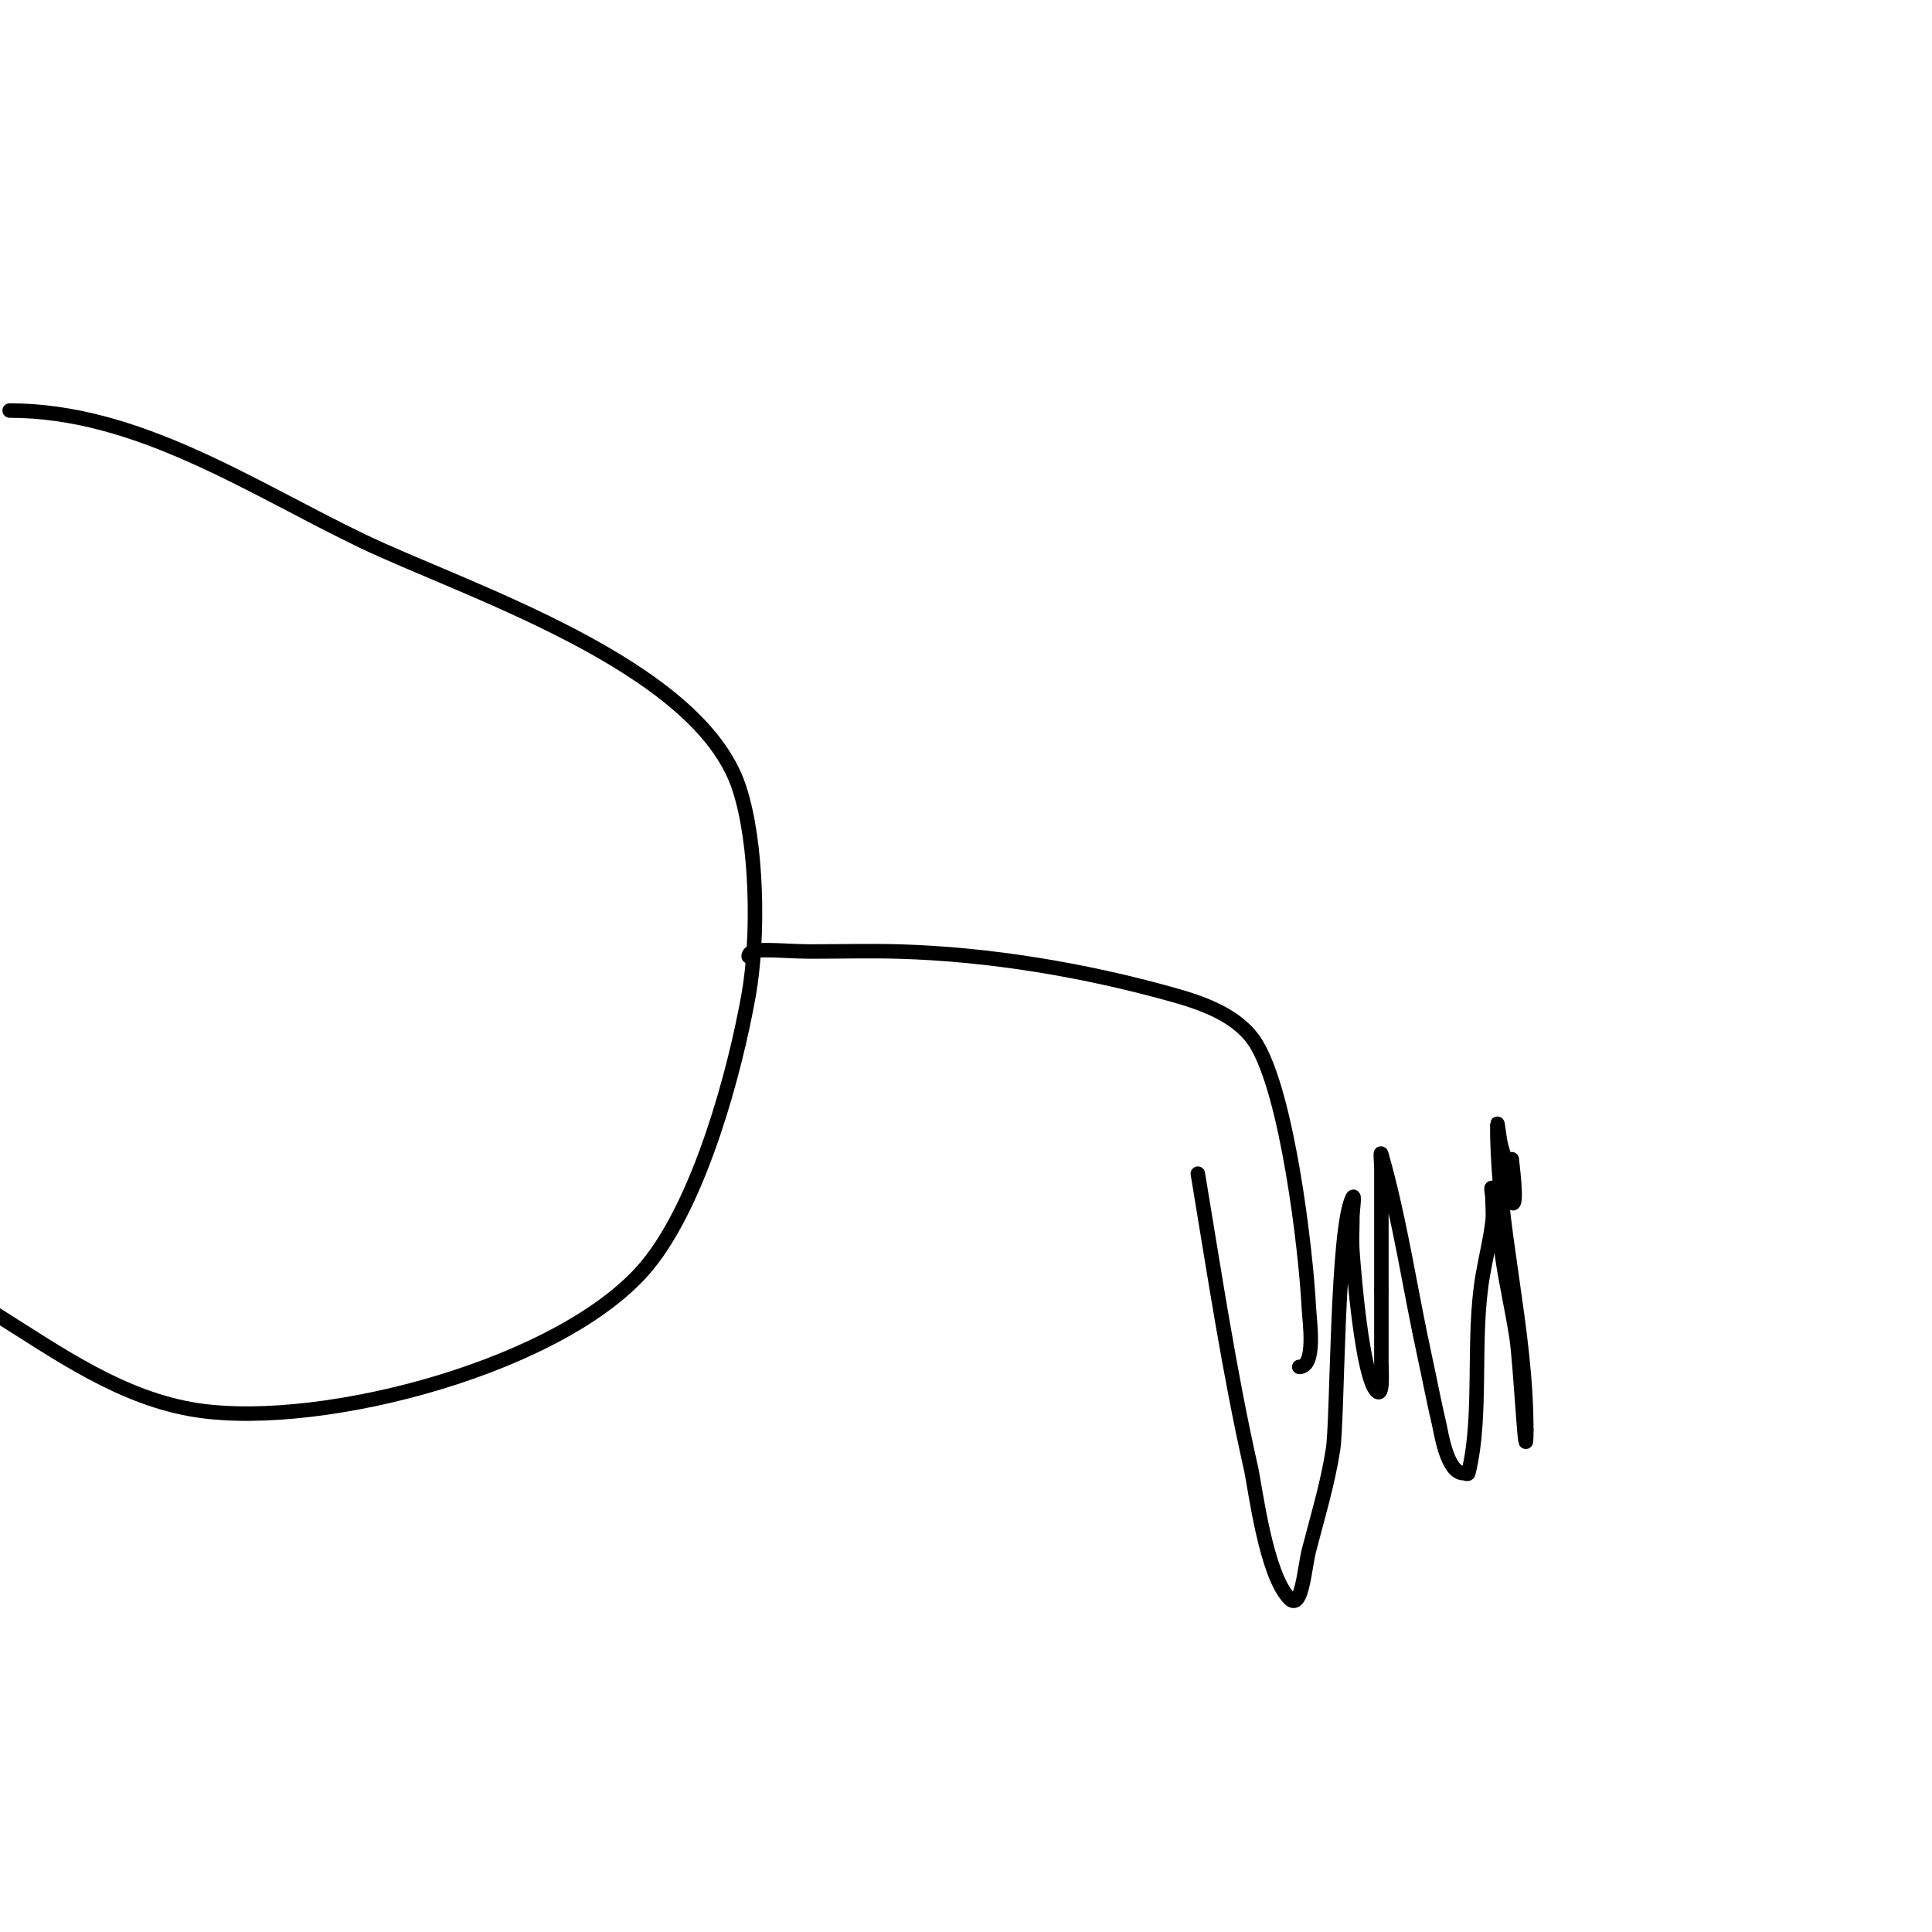 <svg viewBox='0 0 400 400' version='1.1' xmlns='http://www.w3.org/2000/svg' xmlns:xlink='http://www.w3.org/1999/xlink'><g fill='none' stroke='#000000' stroke-width='3' stroke-linecap='round' stroke-linejoin='round'><path d='M2,85c26.505,0 49.813,15.853 73,27c21.056,10.123 69.493,25.48 78,51c3.873,11.62 4.091,31.239 2,43c-2.802,15.763 -9.989,42.63 -21,56c-16.994,20.635 -66.758,33.888 -93,30c-15.76,-2.335 -28.892,-11.807 -42,-20'/><path d='M155,198c0,-2.089 6.294,-1 13,-1c6,0 12.002,-0.167 18,0c18.924,0.526 38.758,3.869 57,9c5.975,1.68 13.397,4.235 17,10c6.484,10.374 10.369,42.389 11,55c0.125,2.508 1.534,12 -2,12'/><path d='M248,243c3.407,20.443 6.445,40.756 11,61c0.89,3.955 3.059,22.059 8,27c2.539,2.539 3.103,-6.524 4,-10c1.798,-6.967 3.917,-13.886 5,-21c0.954,-6.269 0.731,-45.462 4,-52c0.596,-1.193 0,2.667 0,4c0,2.333 -0.155,4.672 0,7c0.3,4.496 2.061,26.061 5,29c1.434,1.434 1,-3.972 1,-6c0,-5 0,-10 0,-15'/><path d='M286,267c0,-5 0,-10 0,-15c0,-3.333 0,-6.667 0,-10c0,-1 -0.275,-3.962 0,-3c3.875,13.562 5.99,28.238 9,42c1.02,4.662 1.895,9.357 3,14c0.32,1.343 1.553,10 5,10c0.333,0 0.919,0.323 1,0c3.006,-12.025 0.711,-27.836 3,-41c0.639,-3.672 1.538,-7.302 2,-11c0.207,-1.654 0,-3.333 0,-5c0,-0.667 -0.471,-2.471 0,-2c3.333,3.333 1.333,9.333 2,14c0.814,5.696 2.138,11.311 3,17c0.839,5.54 2,29.17 2,19'/><path d='M316,296c0,-21.259 -6,-41.78 -6,-63c0,-1.7 0.403,3.409 1,5c1.309,3.489 -0.635,8.365 2,11c1.342,1.342 0,-8.521 0,-9'/></g>
</svg>